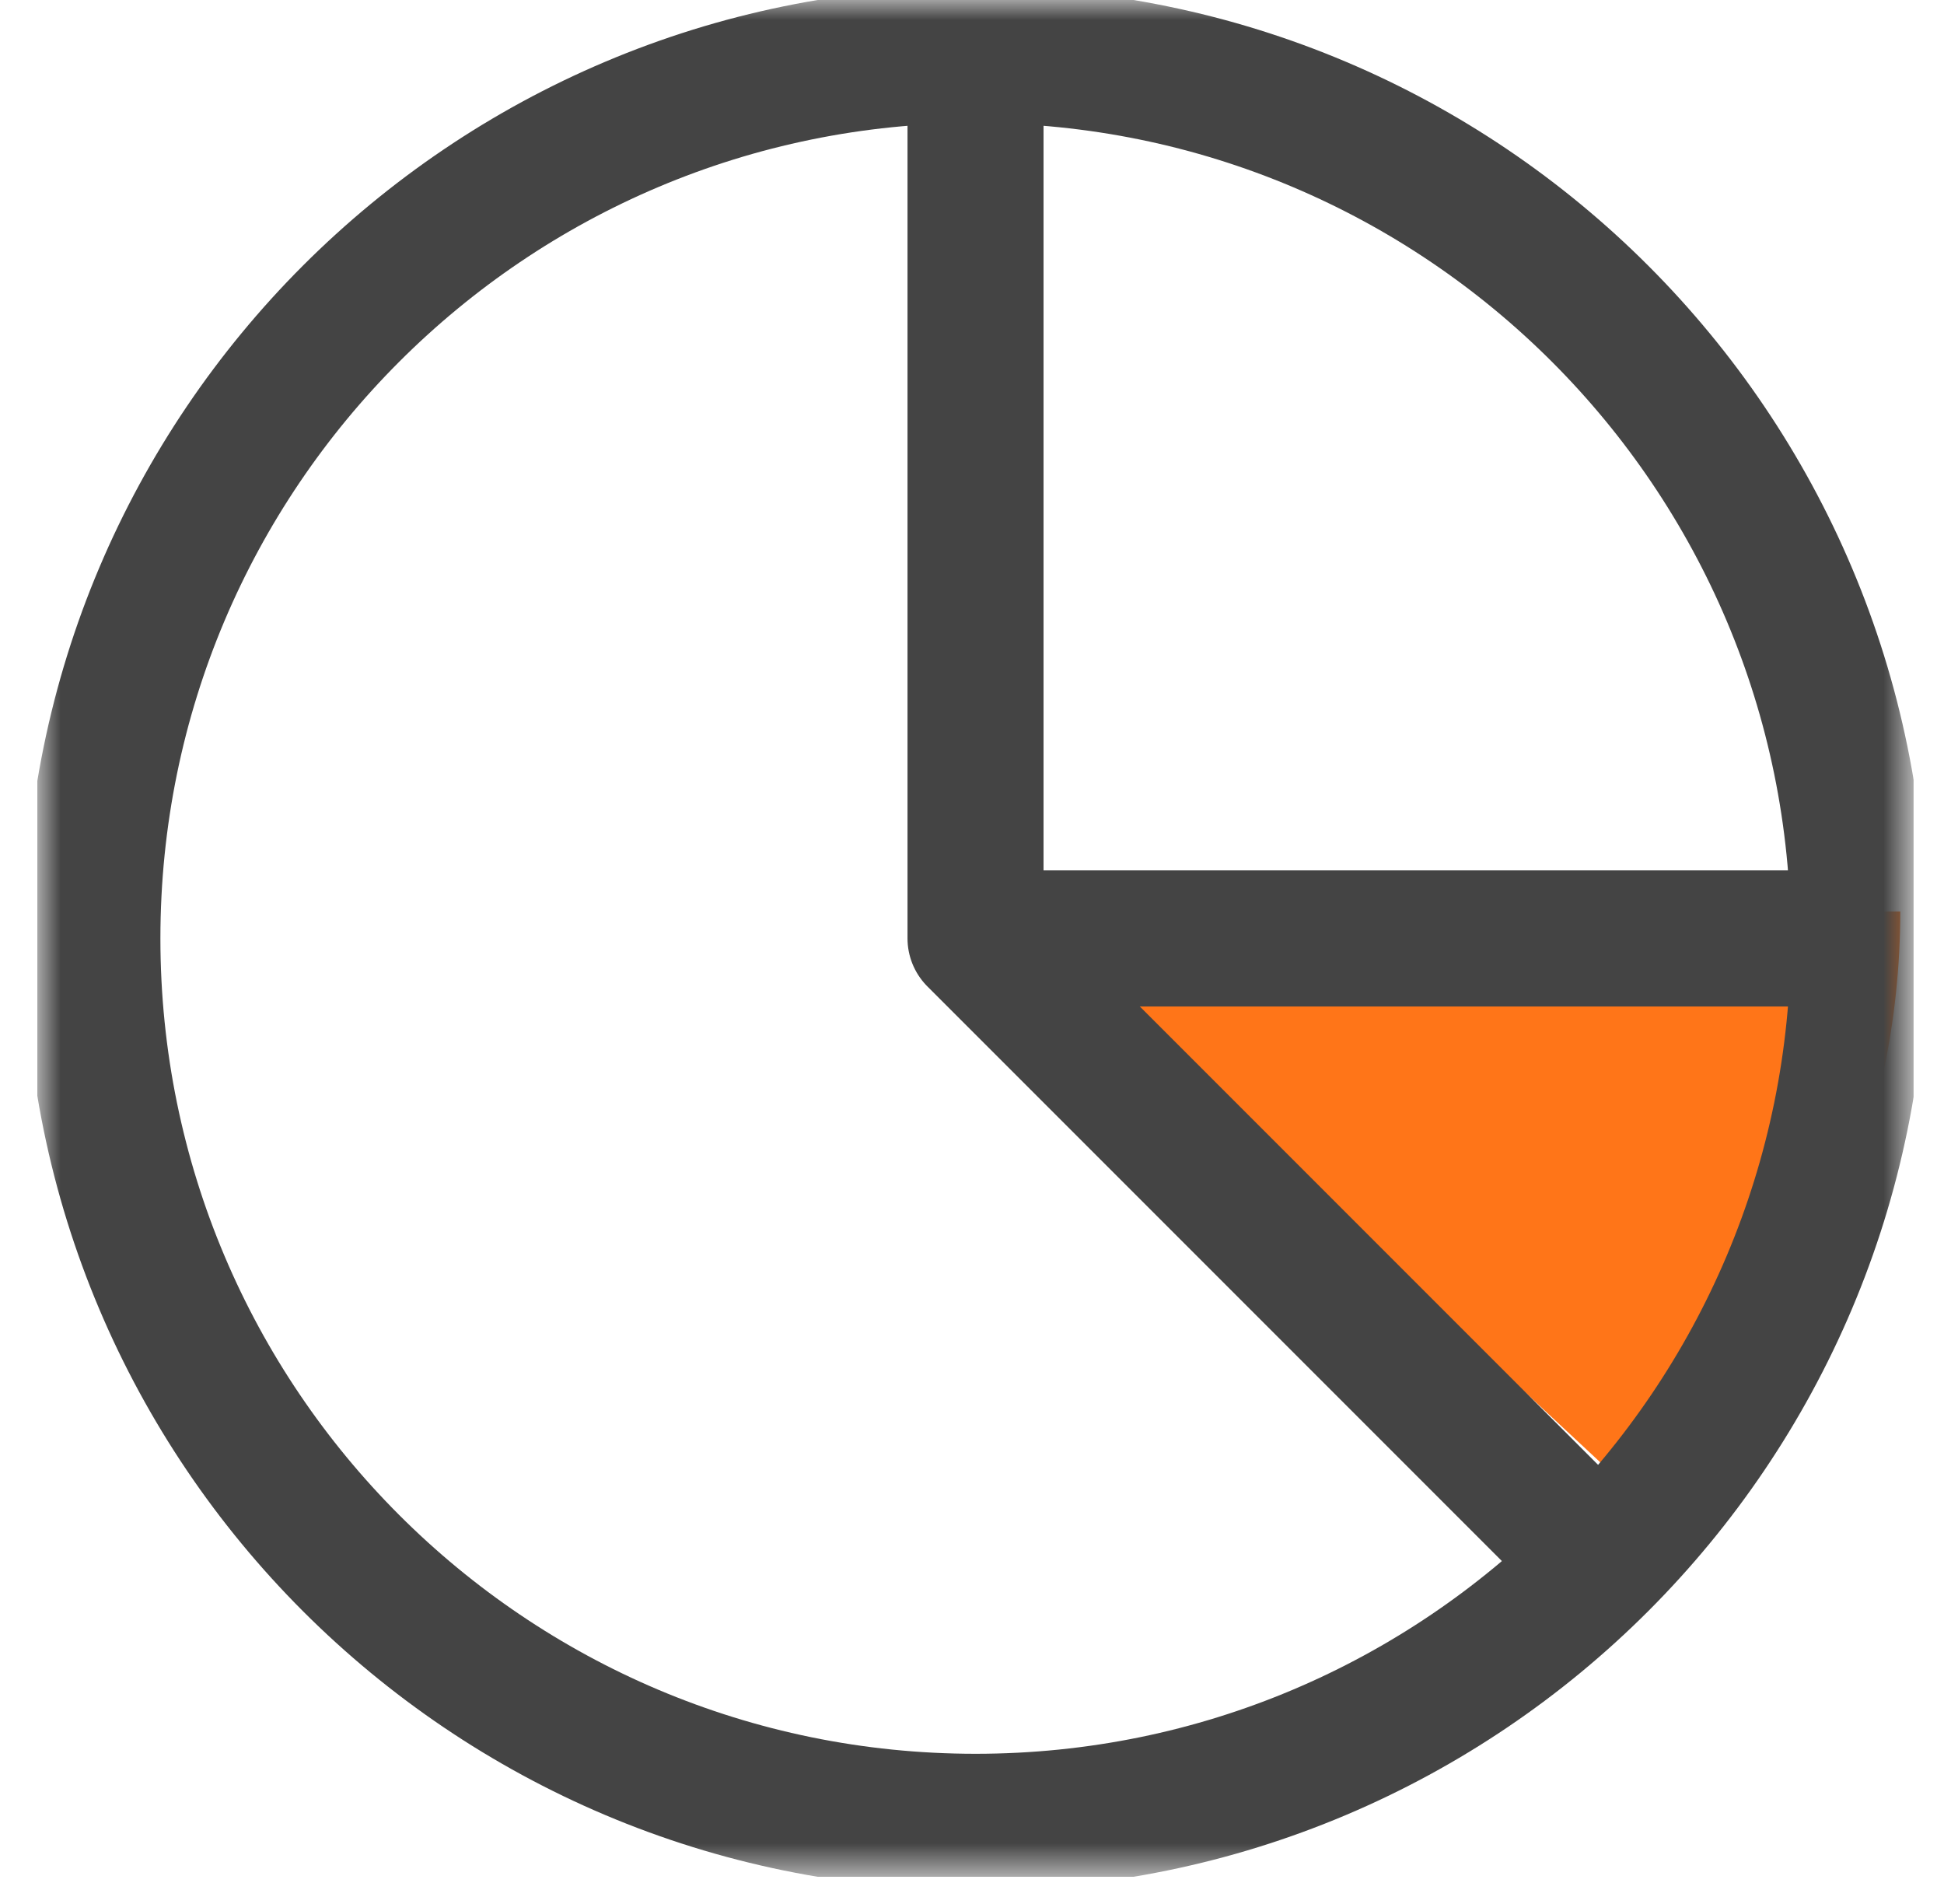 <svg width="48" height="47" viewBox="0 0 48 47" fill="none" xmlns="http://www.w3.org/2000/svg">
<g clip-path="url(#clip0_12338_21816)">
<path d="M46.92 22.5C46.92 25.192 46.351 27.858 45.245 30.345C44.14 32.832 42.519 35.092 40.476 36.996L24.92 22.5H46.92Z" fill="#FF7518"/>
<mask id="mask0_12338_21816" style="mask-type:luminance" maskUnits="userSpaceOnUse" x="0" y="0" width="48" height="47">
<path d="M0.923 8.01086e-05H47.253V46.33H0.923V8.01086e-05Z" fill="white"/>
</mask>
<g mask="url(#mask0_12338_21816)">
<path d="M45.896 23.165C45.896 35.209 36.132 44.973 24.088 44.973C12.044 44.973 2.281 35.209 2.281 23.165C2.281 11.121 12.044 1.357 24.088 1.357C36.132 1.357 45.896 11.121 45.896 23.165Z" stroke="#444444" stroke-width="3.359" stroke-miterlimit="10" stroke-linejoin="round"/>
<path d="M24.087 1.356V23.164L39.505 38.582" stroke="#444444" stroke-width="3.359" stroke-miterlimit="10" stroke-linejoin="round"/>
<path d="M24.087 23.166H45.895" stroke="#444444" stroke-width="3.359" stroke-miterlimit="10" stroke-linejoin="round"/>
</g>
</g>
<defs>
<clipPath id="clip0_12338_21816">
<rect width="46.33" height="46.33" fill="white" transform="translate(0.92)"/>
</clipPath>
</defs>
</svg>
